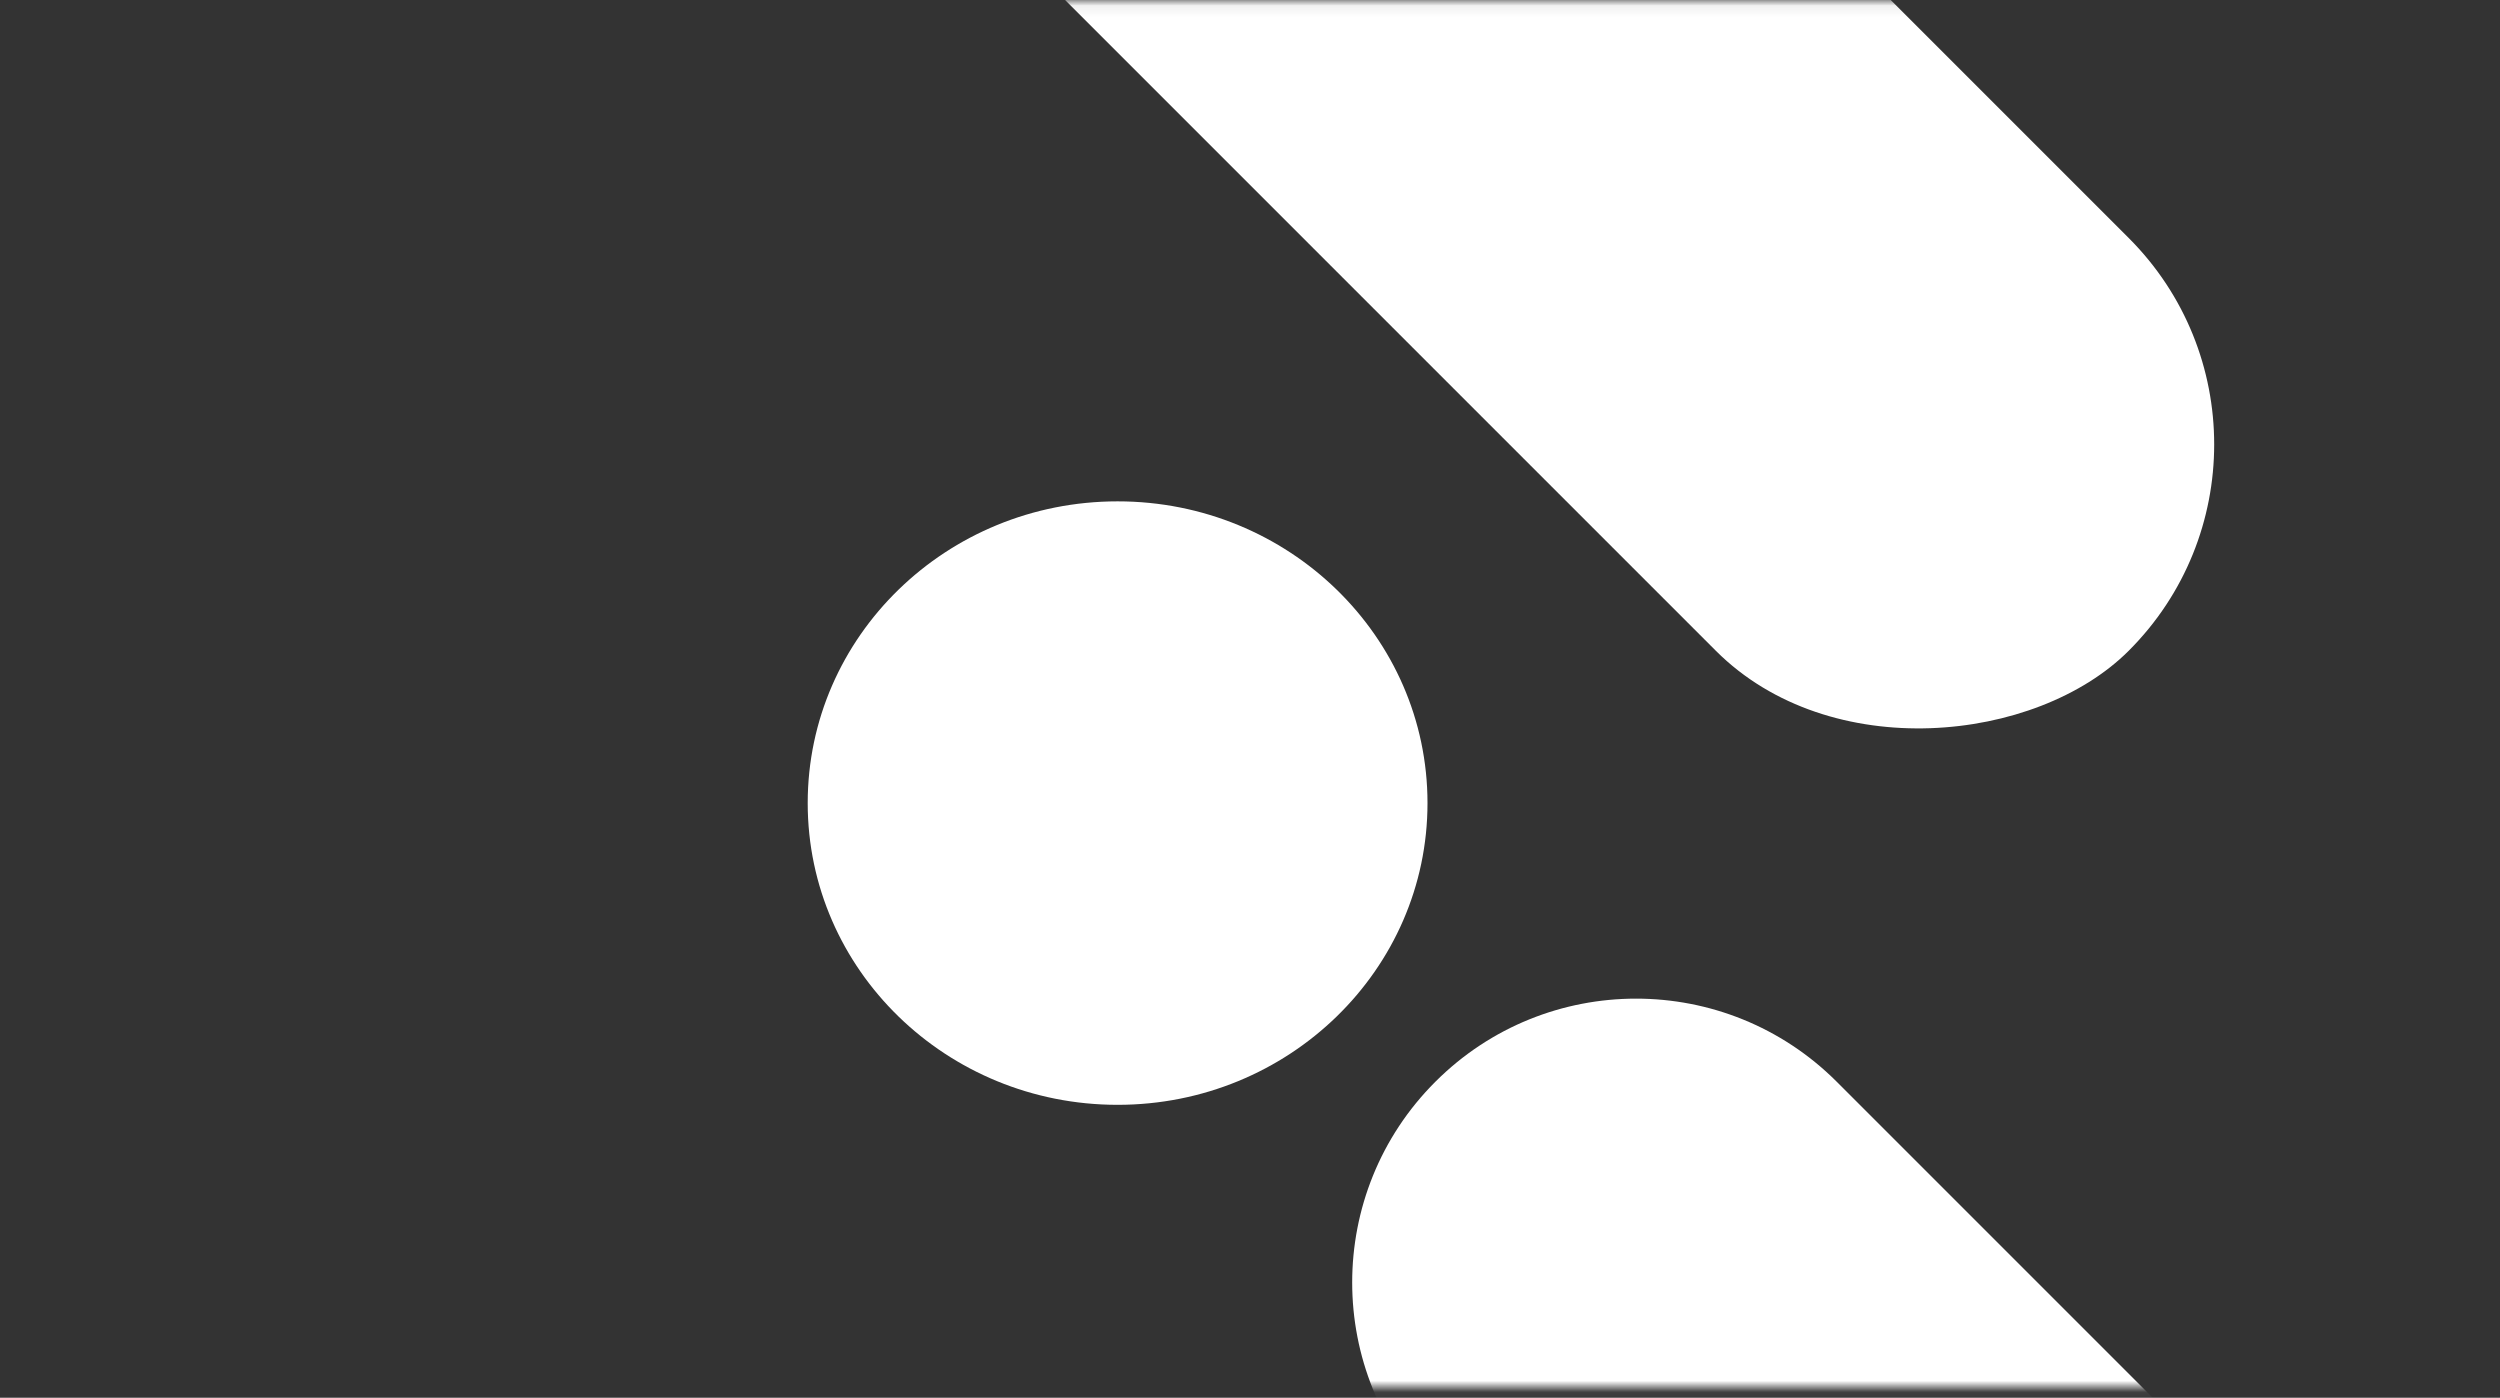 <?xml version="1.0" encoding="UTF-8"?> <svg xmlns="http://www.w3.org/2000/svg" width="220" height="123" viewBox="0 0 220 123" fill="none"><rect x="0" y="0" width="220" height="123" fill="#333333" stroke="none"/> <mask id="mask0_420:50" style="mask-type:alpha" maskUnits="userSpaceOnUse" x="0" y="0" width="220" height="123"> <path d="M0.963 10.044C0.963 4.521 5.44 0.044 10.963 0.044H209.817C215.34 0.044 219.817 4.521 219.817 10.044V122.044H0.963V10.044Z" fill="white"></path> </mask> <g mask="url(#mask0_420:50)"> <rect width="303.174" height="51.384" rx="25.692" transform="matrix(0.707 0.707 0.707 -0.707 -45.184 -138.91)" fill="white"></rect> <path d="M126.309 95.196C116.554 104.951 116.554 120.767 126.309 130.522L293.277 297.489C303.032 307.244 318.847 307.244 328.602 297.489V297.489C338.357 287.734 338.357 271.918 328.602 262.163L161.635 95.196C151.88 85.441 136.064 85.441 126.309 95.196V95.196Z" fill="white"></path> <ellipse cx="98.349" cy="70.672" rx="27.271" ry="26.553" fill="white"></ellipse> </g> </svg> 